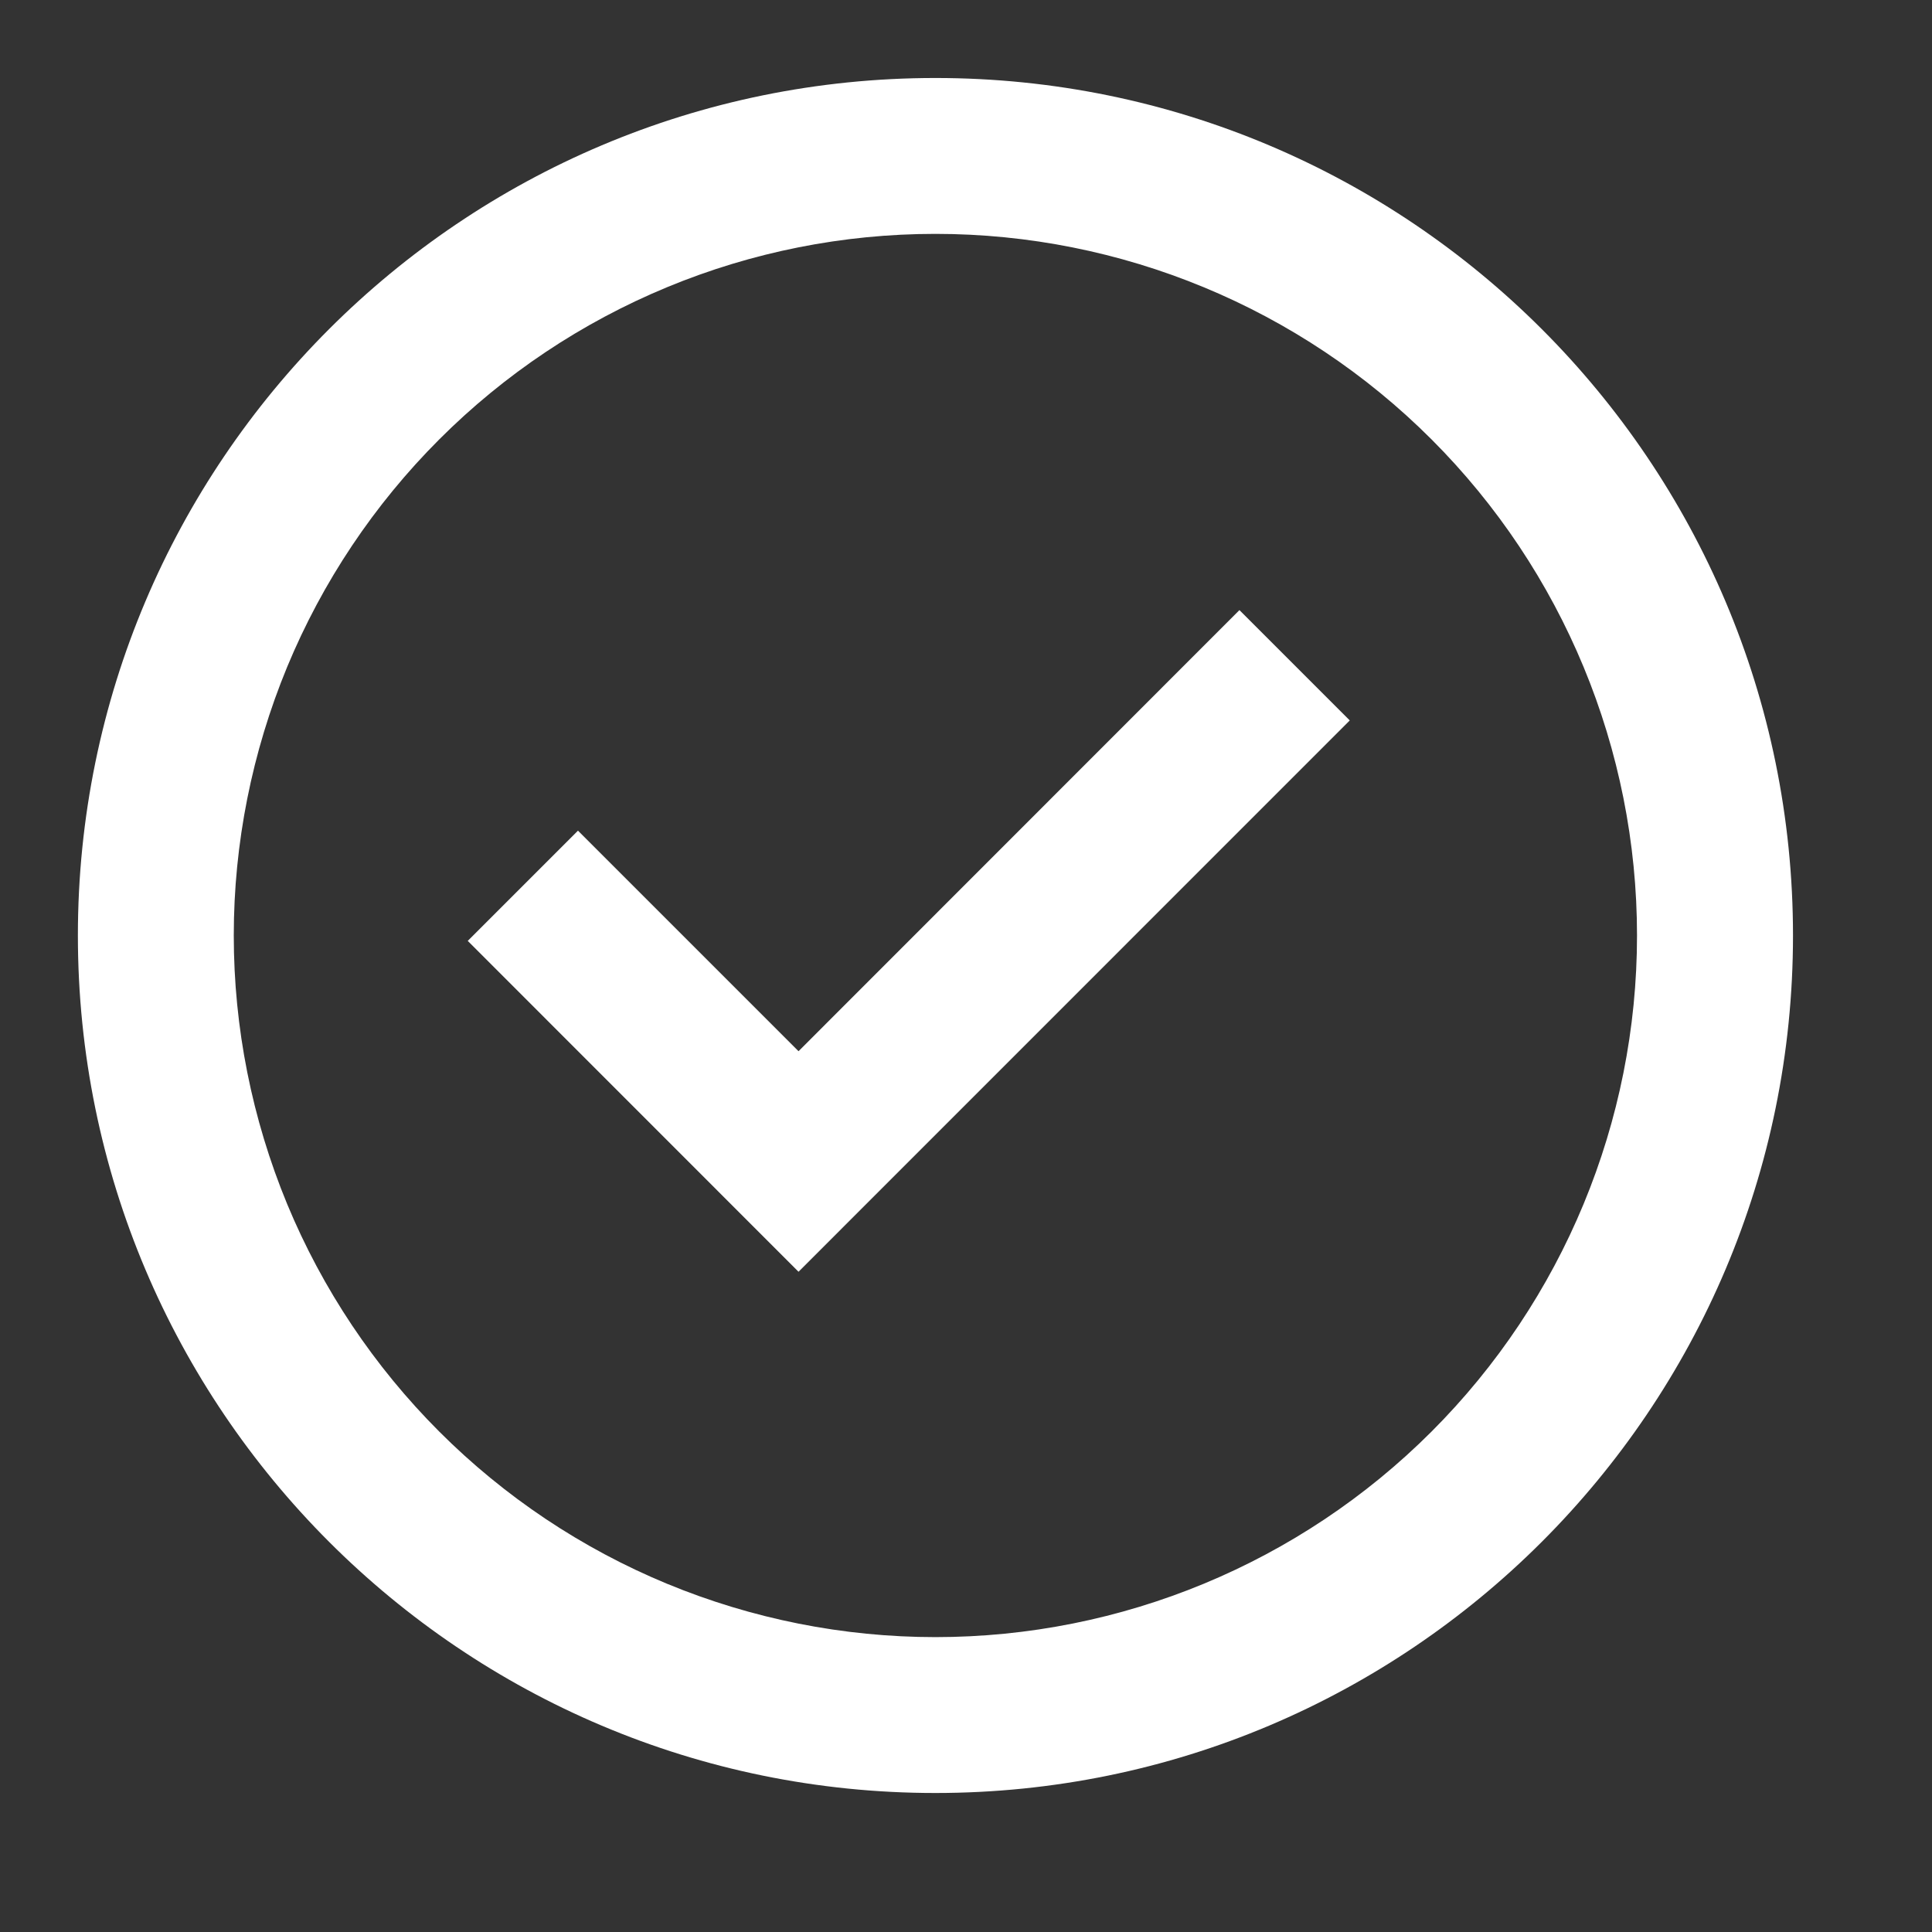 <svg width="19" height="19" viewBox="0 0 19 19" fill="none" xmlns="http://www.w3.org/2000/svg">
<rect x="0" y="0" width="19" height="19" fill="#333333" stroke="none"/>
<path d="M7.853 12.507L4.6 9.253L5.684 8.169L7.853 10.338L12.189 6L13.274 7.085L7.853 12.507Z" fill="white"/>
<path fill-rule="evenodd" clip-rule="evenodd" d="M0.766 9.2C0.766 4.542 4.542 0.767 9.199 0.767C13.857 0.767 17.633 4.542 17.633 9.2C17.633 13.857 13.857 17.633 9.199 17.633C4.542 17.633 0.766 13.857 0.766 9.2ZM9.199 16.1C8.293 16.1 7.396 15.921 6.559 15.575C5.721 15.228 4.961 14.72 4.32 14.079C3.679 13.438 3.171 12.678 2.824 11.841C2.478 11.003 2.299 10.106 2.299 9.2C2.299 8.294 2.478 7.397 2.824 6.559C3.171 5.722 3.679 4.962 4.32 4.321C4.961 3.68 5.721 3.172 6.559 2.825C7.396 2.478 8.293 2.3 9.199 2.3C11.029 2.3 12.784 3.027 14.078 4.321C15.372 5.615 16.099 7.37 16.099 9.2C16.099 11.03 15.372 12.785 14.078 14.079C12.784 15.373 11.029 16.1 9.199 16.1Z" fill="white"/>
</svg>
